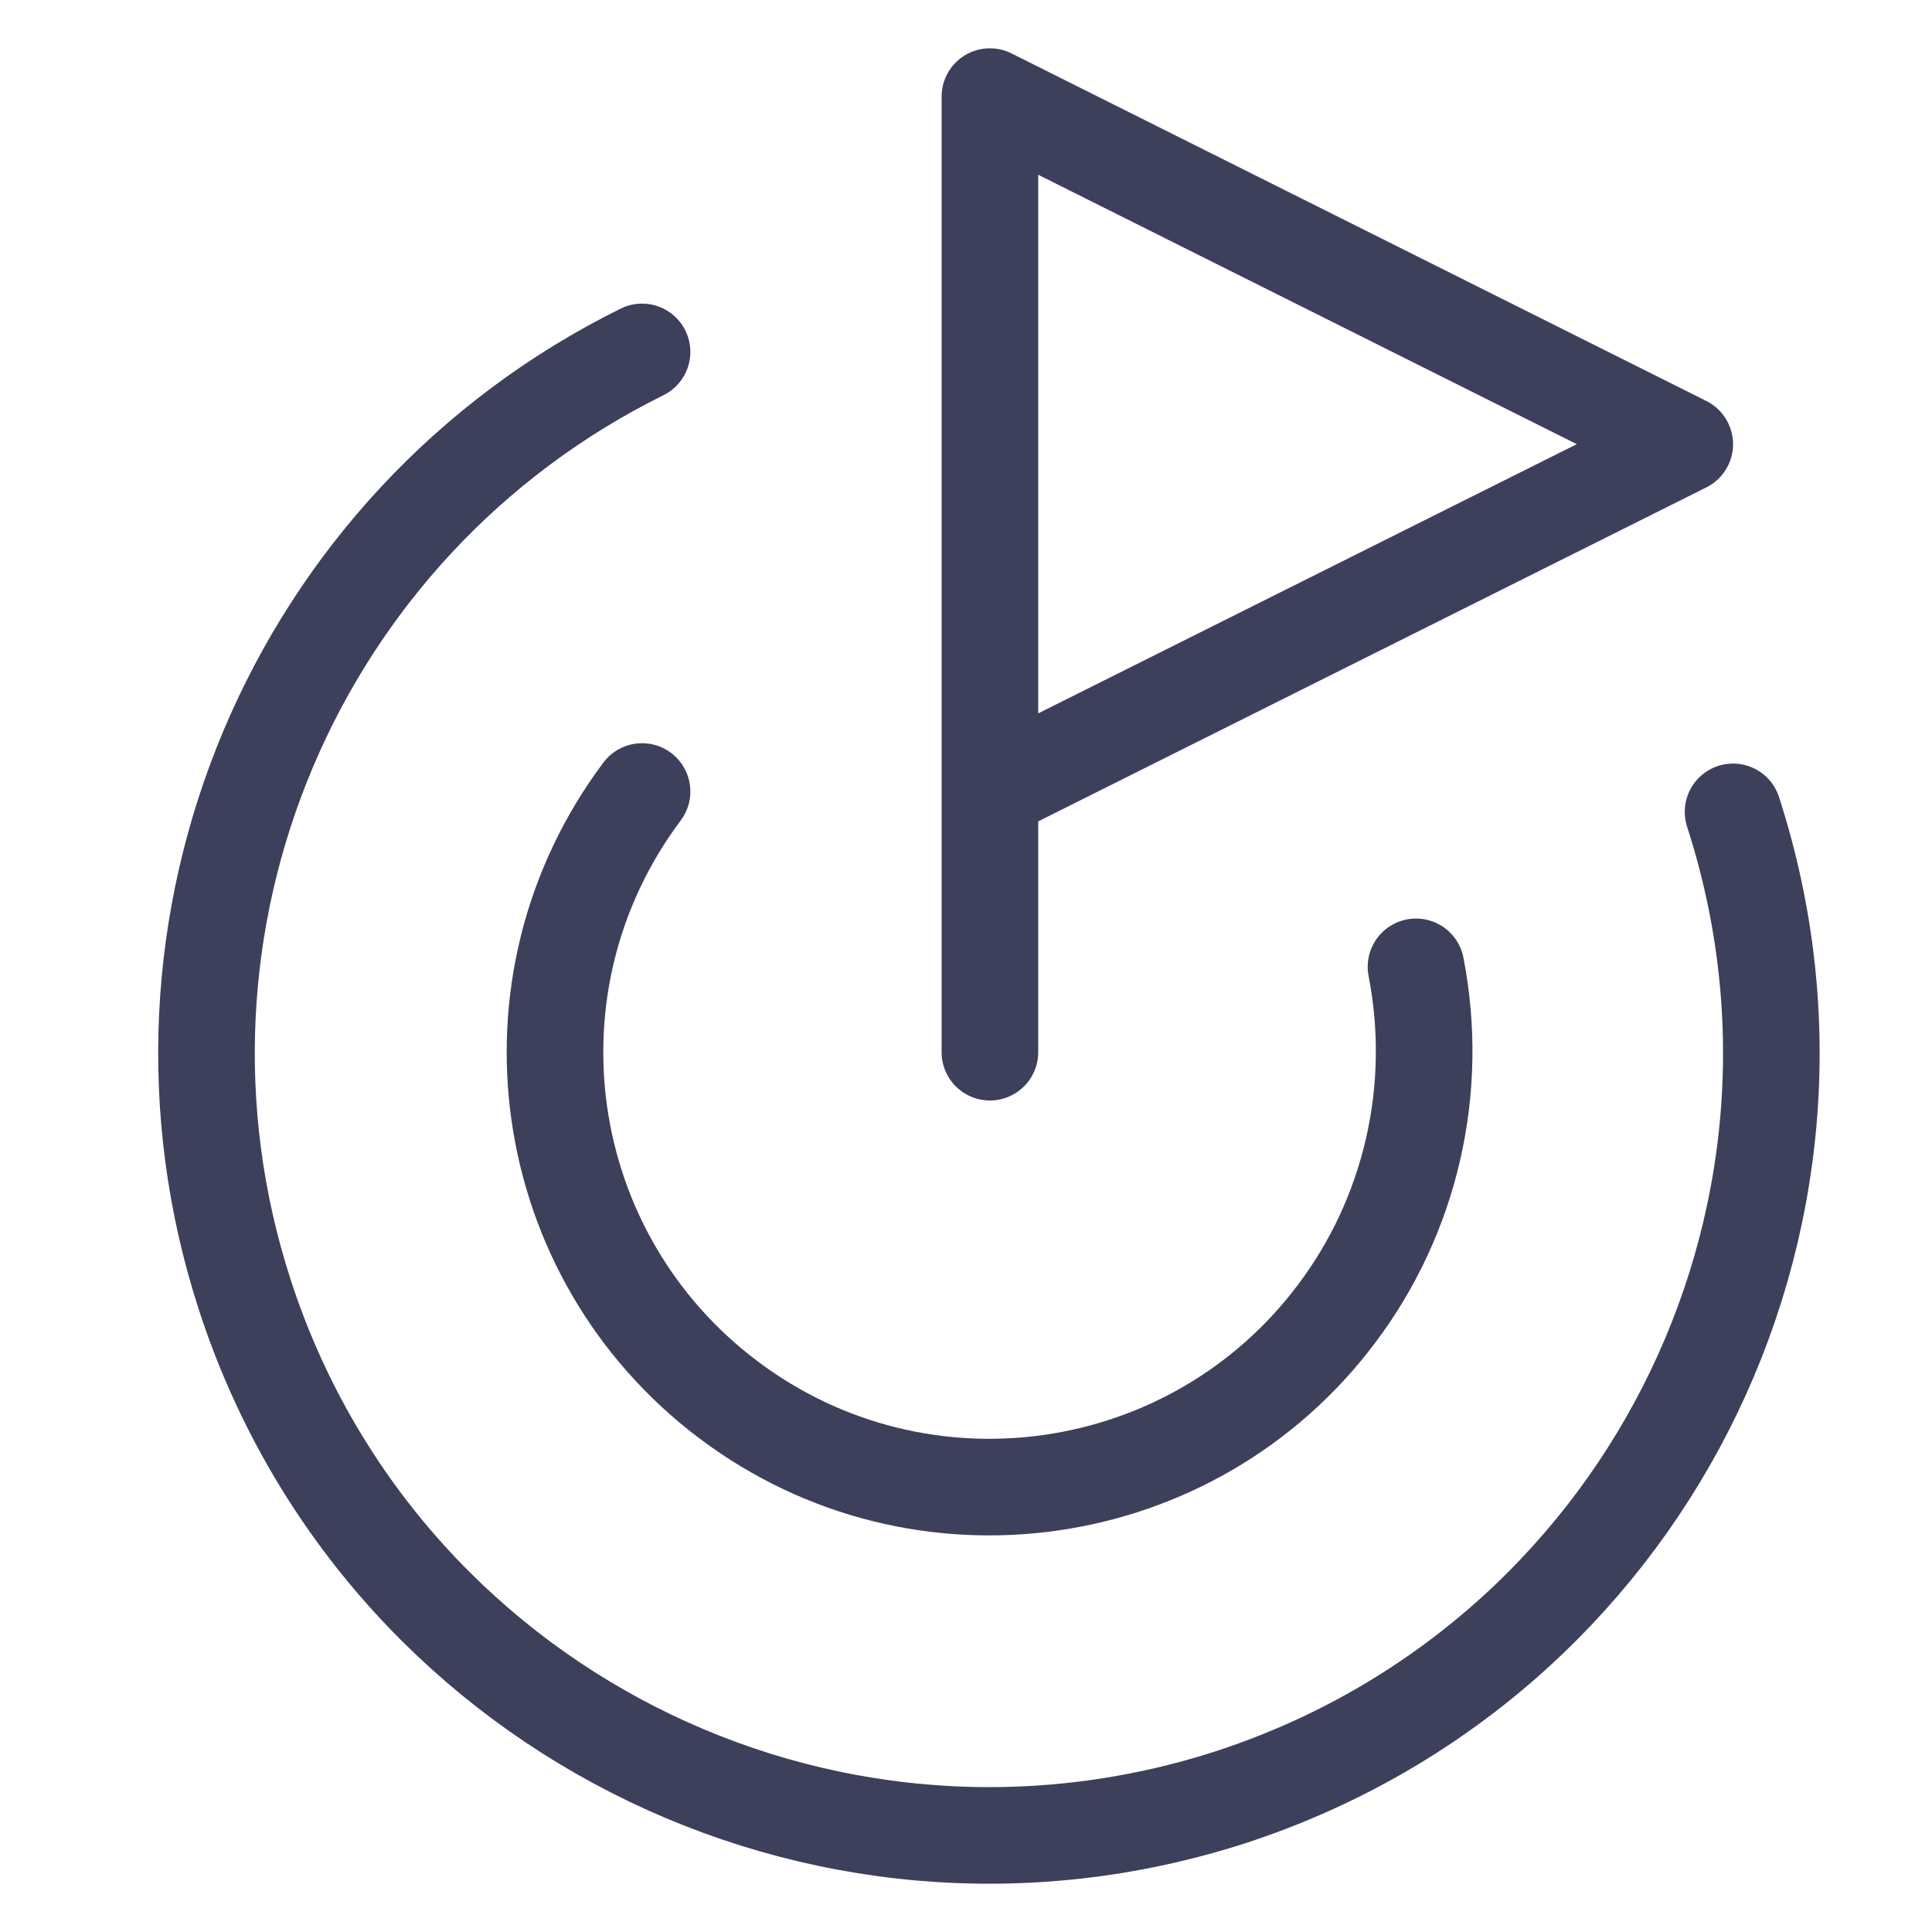 <?xml version="1.0" encoding="utf-8"?>
<!-- Generator: Adobe Illustrator 16.0.0, SVG Export Plug-In . SVG Version: 6.00 Build 0)  -->
<!DOCTYPE svg PUBLIC "-//W3C//DTD SVG 1.1//EN" "http://www.w3.org/Graphics/SVG/1.1/DTD/svg11.dtd">
<svg version="1.1" id="Layer_1" xmlns="http://www.w3.org/2000/svg" xmlns:xlink="http://www.w3.org/1999/xlink" x="0px" y="0px"
	 width="80px" height="80px" viewBox="0 0 80 80" enable-background="new 0 0 80 80" xml:space="preserve">
<g>
	<path fill="none" stroke="#3D405B" stroke-width="4" stroke-linecap="round" stroke-linejoin="round" d="M40.99,43.569V4
		l28.772,14.393L40.99,32.775"/>
	<path fill="none" stroke="#3D405B" stroke-width="4" stroke-linecap="round" stroke-linejoin="round" d="M71.762,33.618
		c5.509,17.023-3.798,35.259-20.805,40.801c-17.023,5.499-35.304-3.795-40.823-20.811c-4.957-15.29,2.044-31.91,16.452-39.036"/>
	<path fill="none" stroke="#3D405B" stroke-width="4" stroke-linecap="round" stroke-linejoin="round" d="M26.586,32.775
		c-5.967,7.964-4.361,19.215,3.585,25.193c7.947,5.978,19.233,4.36,25.188-3.586c3.064-4.079,4.26-9.283,3.275-14.347"/>
</g>
</svg>
